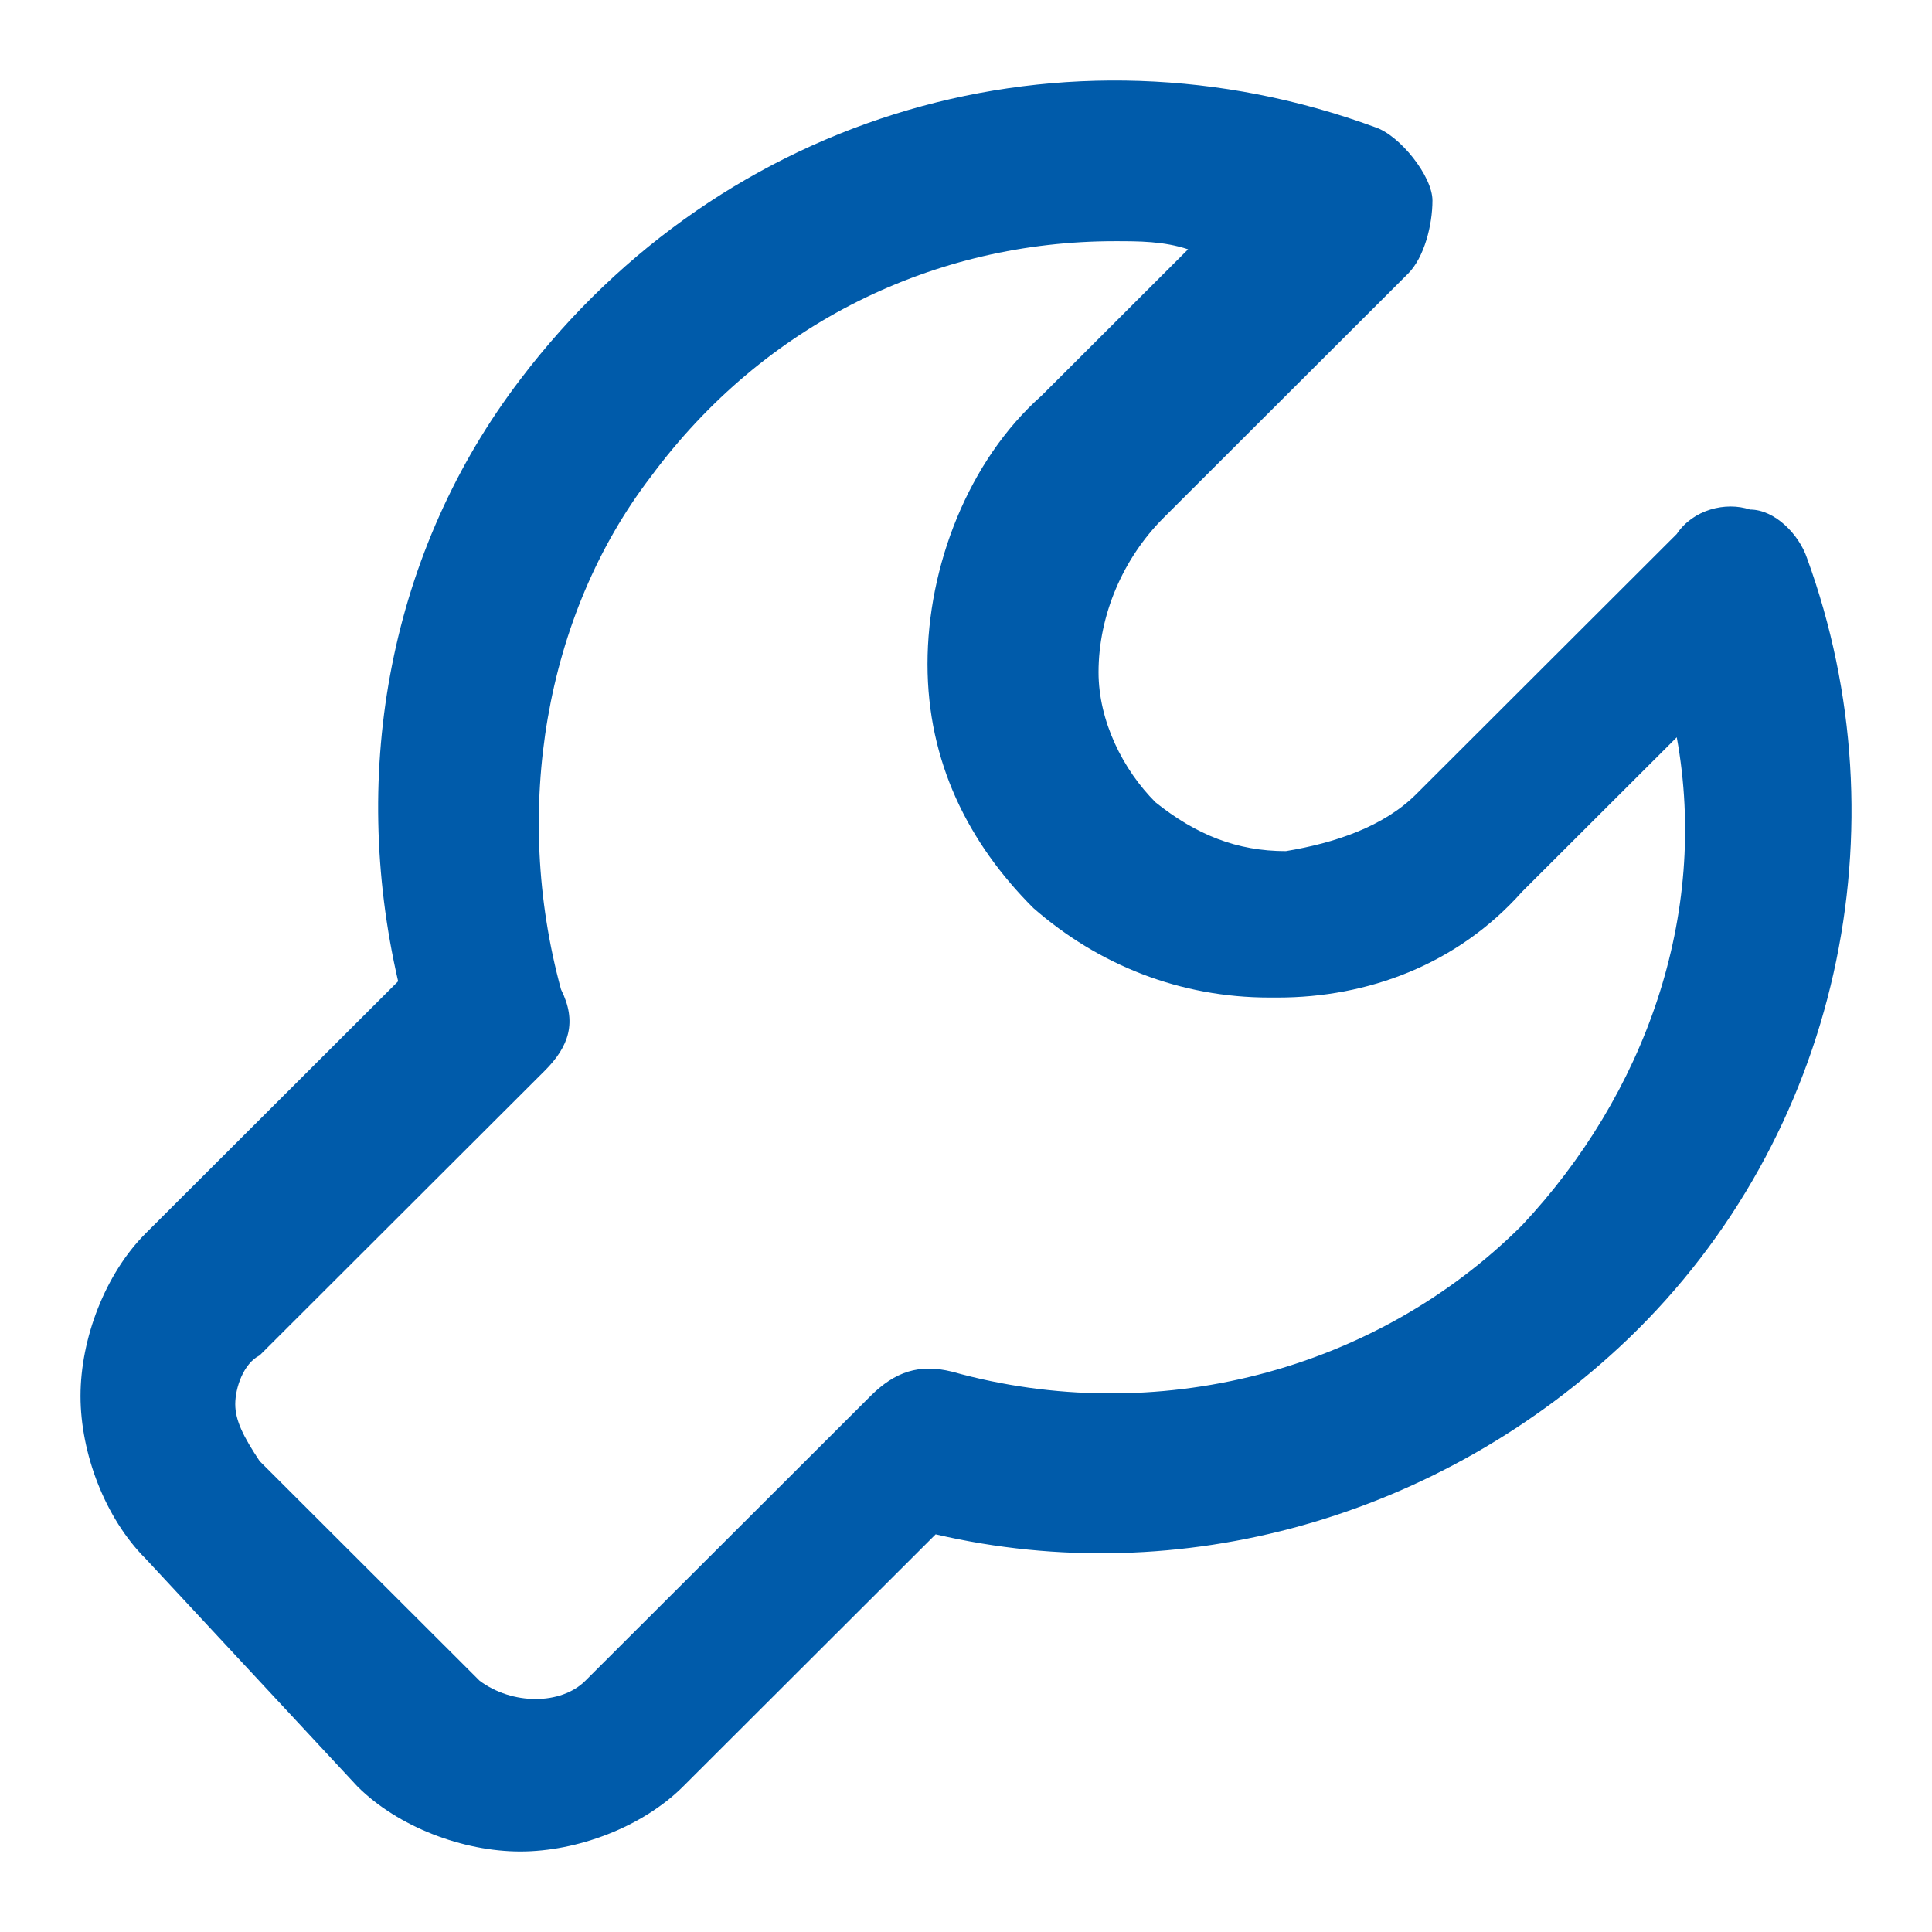 <svg width="55" height="55" viewBox="0 0 55 55" fill="none" xmlns="http://www.w3.org/2000/svg">
<path d="M51.444 15.895C51.212 15.201 50.516 14.506 49.821 14.506C49.125 14.274 48.198 14.506 47.734 15.201L40.315 22.61C39.387 23.536 37.996 23.999 36.605 24.23C35.214 24.23 34.055 23.767 32.896 22.841C31.968 21.915 31.273 20.526 31.273 19.137C31.273 17.516 31.968 15.895 33.127 14.738L40.083 7.792C40.547 7.329 40.779 6.403 40.779 5.708C40.779 5.013 39.851 3.856 39.156 3.624C30.345 0.383 20.608 3.161 14.812 10.802C11.102 15.664 9.943 21.915 11.334 27.935L4.146 35.112C2.987 36.27 2.292 38.122 2.292 39.743C2.292 41.363 2.987 43.216 4.146 44.373L10.175 50.856C11.334 52.014 13.188 52.708 14.812 52.708C16.434 52.708 18.289 52.014 19.448 50.856L26.636 43.679C33.591 45.299 41.01 43.216 46.343 38.122C52.371 32.334 54.226 23.536 51.444 15.895ZM43.329 34.881C39.156 39.048 32.896 40.669 27.099 39.048C26.172 38.817 25.477 39.048 24.781 39.743L16.666 47.846C15.971 48.541 14.58 48.541 13.652 47.846L7.392 41.595C6.929 40.9 6.697 40.437 6.697 39.974C6.697 39.511 6.929 38.817 7.392 38.585L15.507 30.482C16.203 29.787 16.434 29.092 15.971 28.166C14.58 23.073 15.507 17.516 18.521 13.58C21.767 9.181 26.636 6.866 31.736 6.866C32.432 6.866 33.127 6.866 33.823 7.097L29.65 11.265C27.563 13.117 26.404 16.127 26.404 18.905C26.404 21.683 27.563 23.999 29.418 25.851C31.273 27.472 33.591 28.398 36.142 28.398C36.142 28.398 36.142 28.398 36.373 28.398C38.924 28.398 41.474 27.472 43.329 25.388L47.734 20.989C48.661 26.082 46.807 31.176 43.329 34.881Z" fill="#005BAA"/>
</svg>
